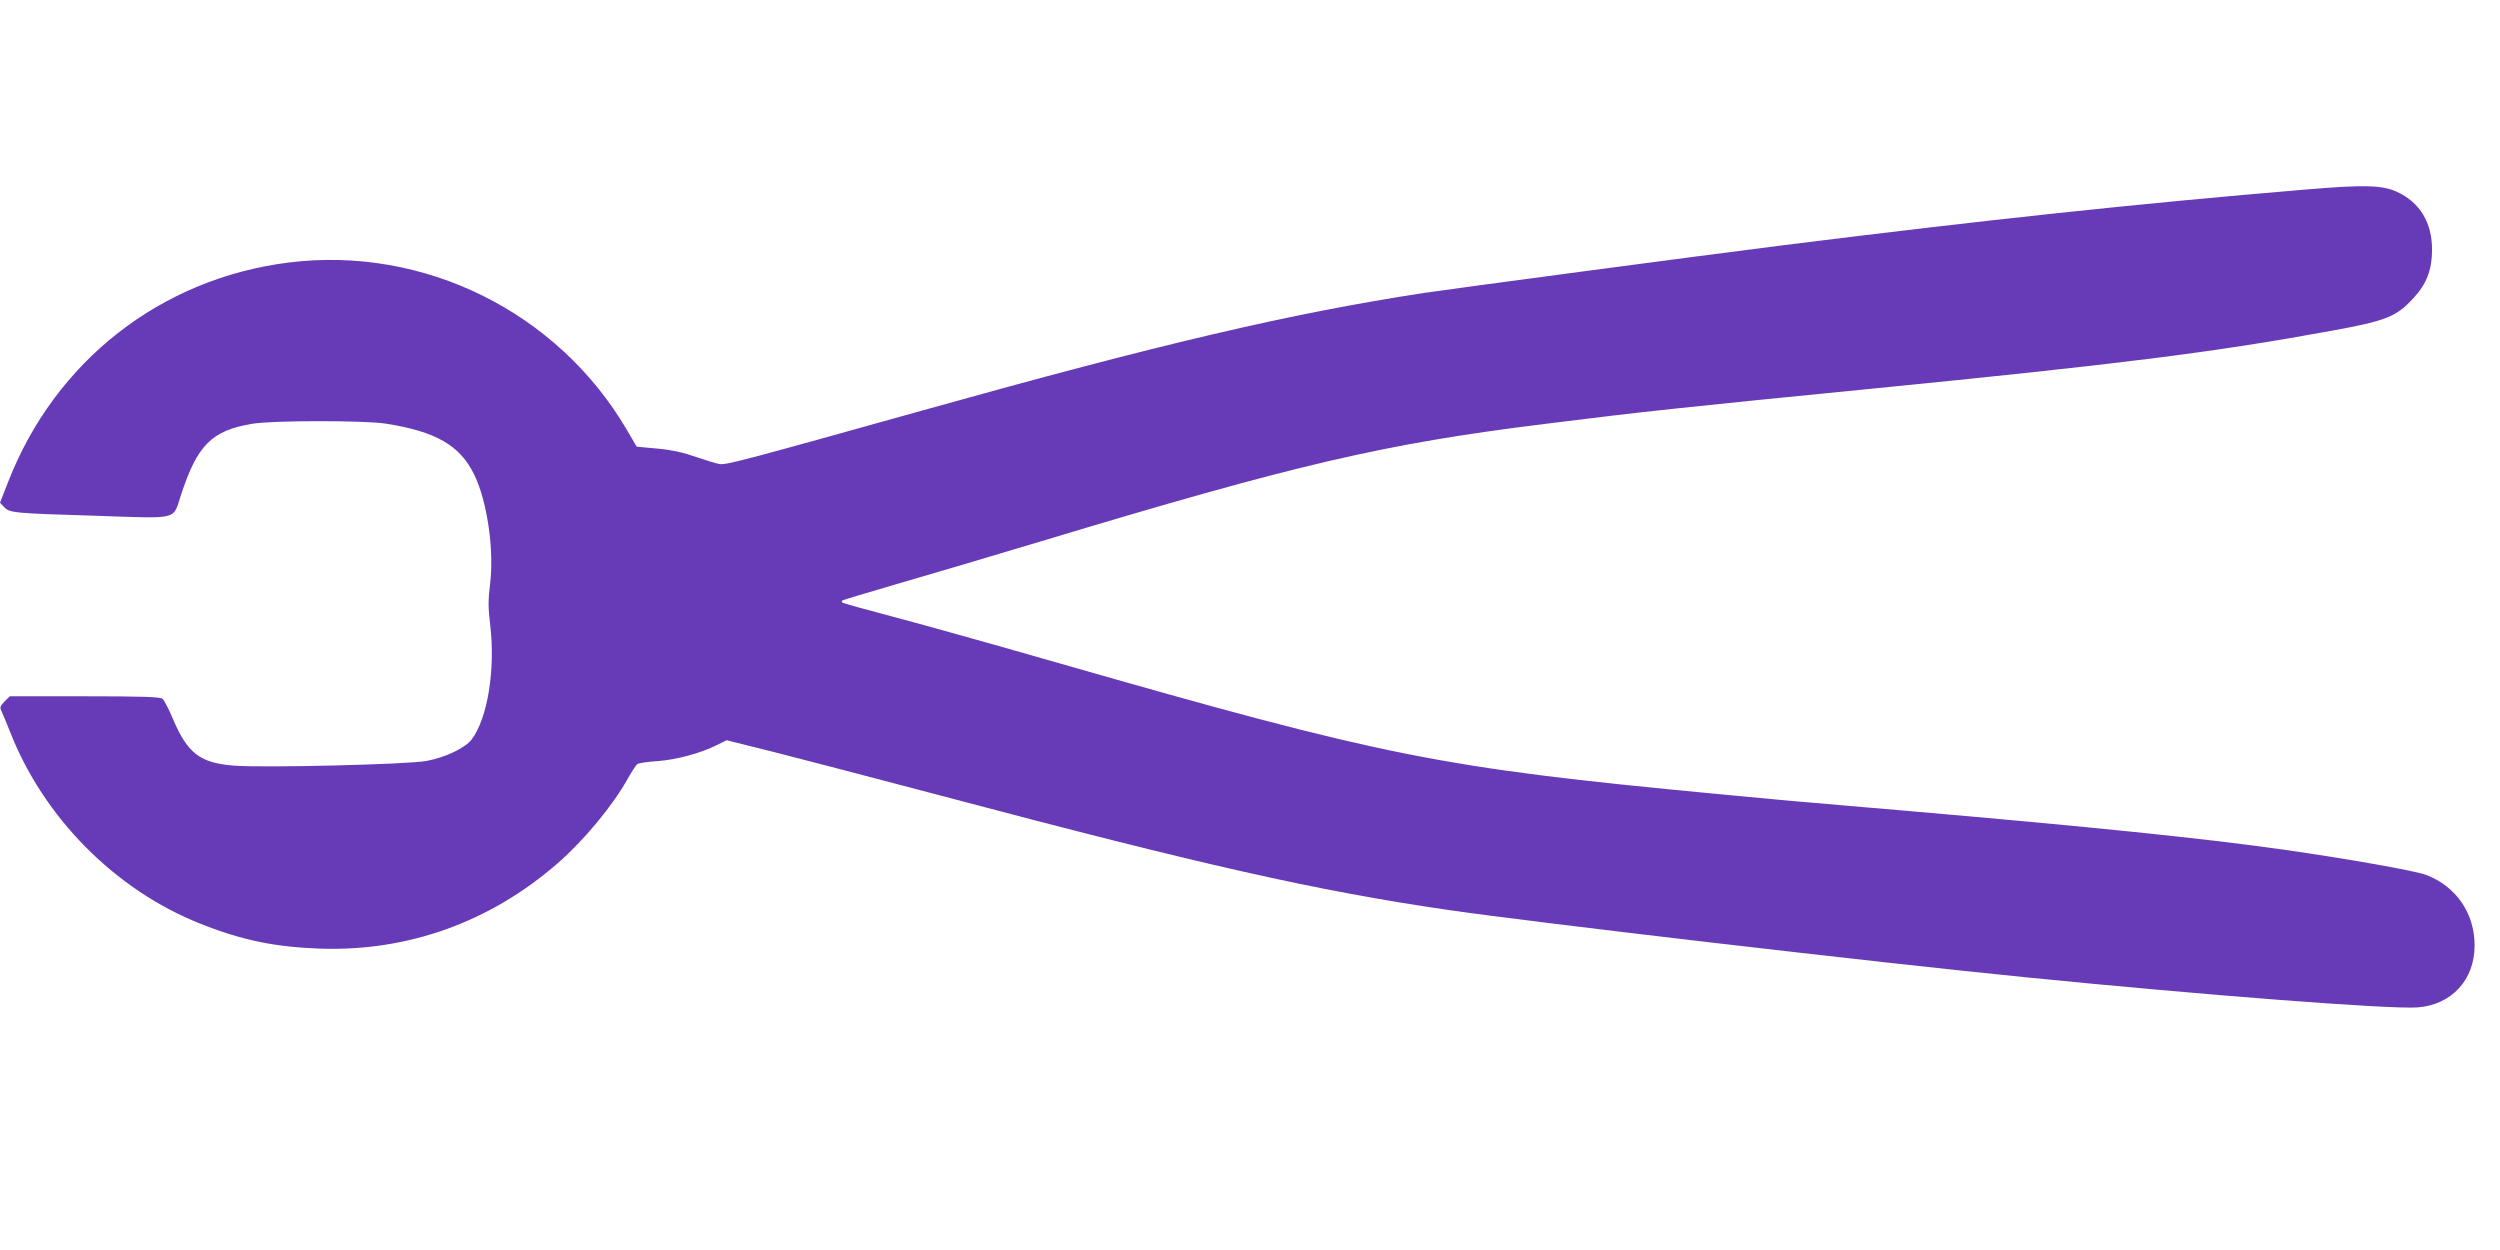 <?xml version="1.0" standalone="no"?>
<!DOCTYPE svg PUBLIC "-//W3C//DTD SVG 20010904//EN"
 "http://www.w3.org/TR/2001/REC-SVG-20010904/DTD/svg10.dtd">
<svg version="1.0" xmlns="http://www.w3.org/2000/svg"
 width="1280pt" height="640pt" viewBox="0 0 1280 640"
 preserveAspectRatio="xMidYMid meet">
<g transform="translate(0,640) scale(0.1,-0.1)"
fill="#673ab7" stroke="none">
<path d="M11810 5430 c-861 -72 -1636 -155 -2675 -285 -453 -57 -1698 -223
-1845 -245 -684 -105 -1342 -259 -2565 -601 -887 -248 -1008 -281 -1040 -275
-16 2 -70 19 -120 36 -62 22 -123 36 -197 43 l-108 10 -51 87 c-354 603 -1038
942 -1730 856 -656 -82 -1197 -505 -1438 -1125 l-41 -105 21 -22 c28 -30 47
-32 477 -45 423 -14 386 -23 428 105 84 257 157 331 364 366 100 18 576 18
685 1 256 -40 380 -111 453 -261 67 -137 103 -389 81 -563 -10 -80 -10 -119 1
-208 27 -228 -14 -478 -95 -585 -34 -44 -134 -92 -231 -110 -95 -18 -833 -36
-987 -24 -174 14 -237 63 -313 242 -20 48 -43 93 -52 100 -12 10 -104 13 -398
13 l-384 0 -27 -27 c-23 -24 -25 -30 -15 -50 6 -13 25 -58 42 -101 171 -441
539 -813 975 -986 213 -85 384 -120 615 -128 449 -15 869 136 1214 436 134
116 284 297 360 434 20 36 42 69 49 75 7 5 53 12 103 15 97 7 223 41 306 83
l48 24 237 -59 c131 -33 517 -134 858 -224 1345 -357 1927 -488 2600 -586 439
-64 2203 -270 2960 -345 920 -92 1860 -164 2002 -154 175 13 293 141 293 317
0 165 -94 302 -247 361 -58 22 -403 83 -733 130 -409 58 -985 117 -1945 200
-192 16 -406 35 -475 41 -69 5 -289 26 -490 45 -1410 134 -1684 189 -3360 669
-333 96 -717 203 -854 239 -137 36 -251 68 -254 71 -3 3 -3 7 0 10 2 3 130 41
284 86 153 44 486 143 739 219 1300 392 1748 497 2570 599 500 63 709 85 1680
181 1271 126 1743 185 2350 296 285 52 334 72 423 169 66 71 94 144 94 245 1
139 -62 244 -180 298 -75 34 -165 37 -462 12z"/>
</g>
</svg>
